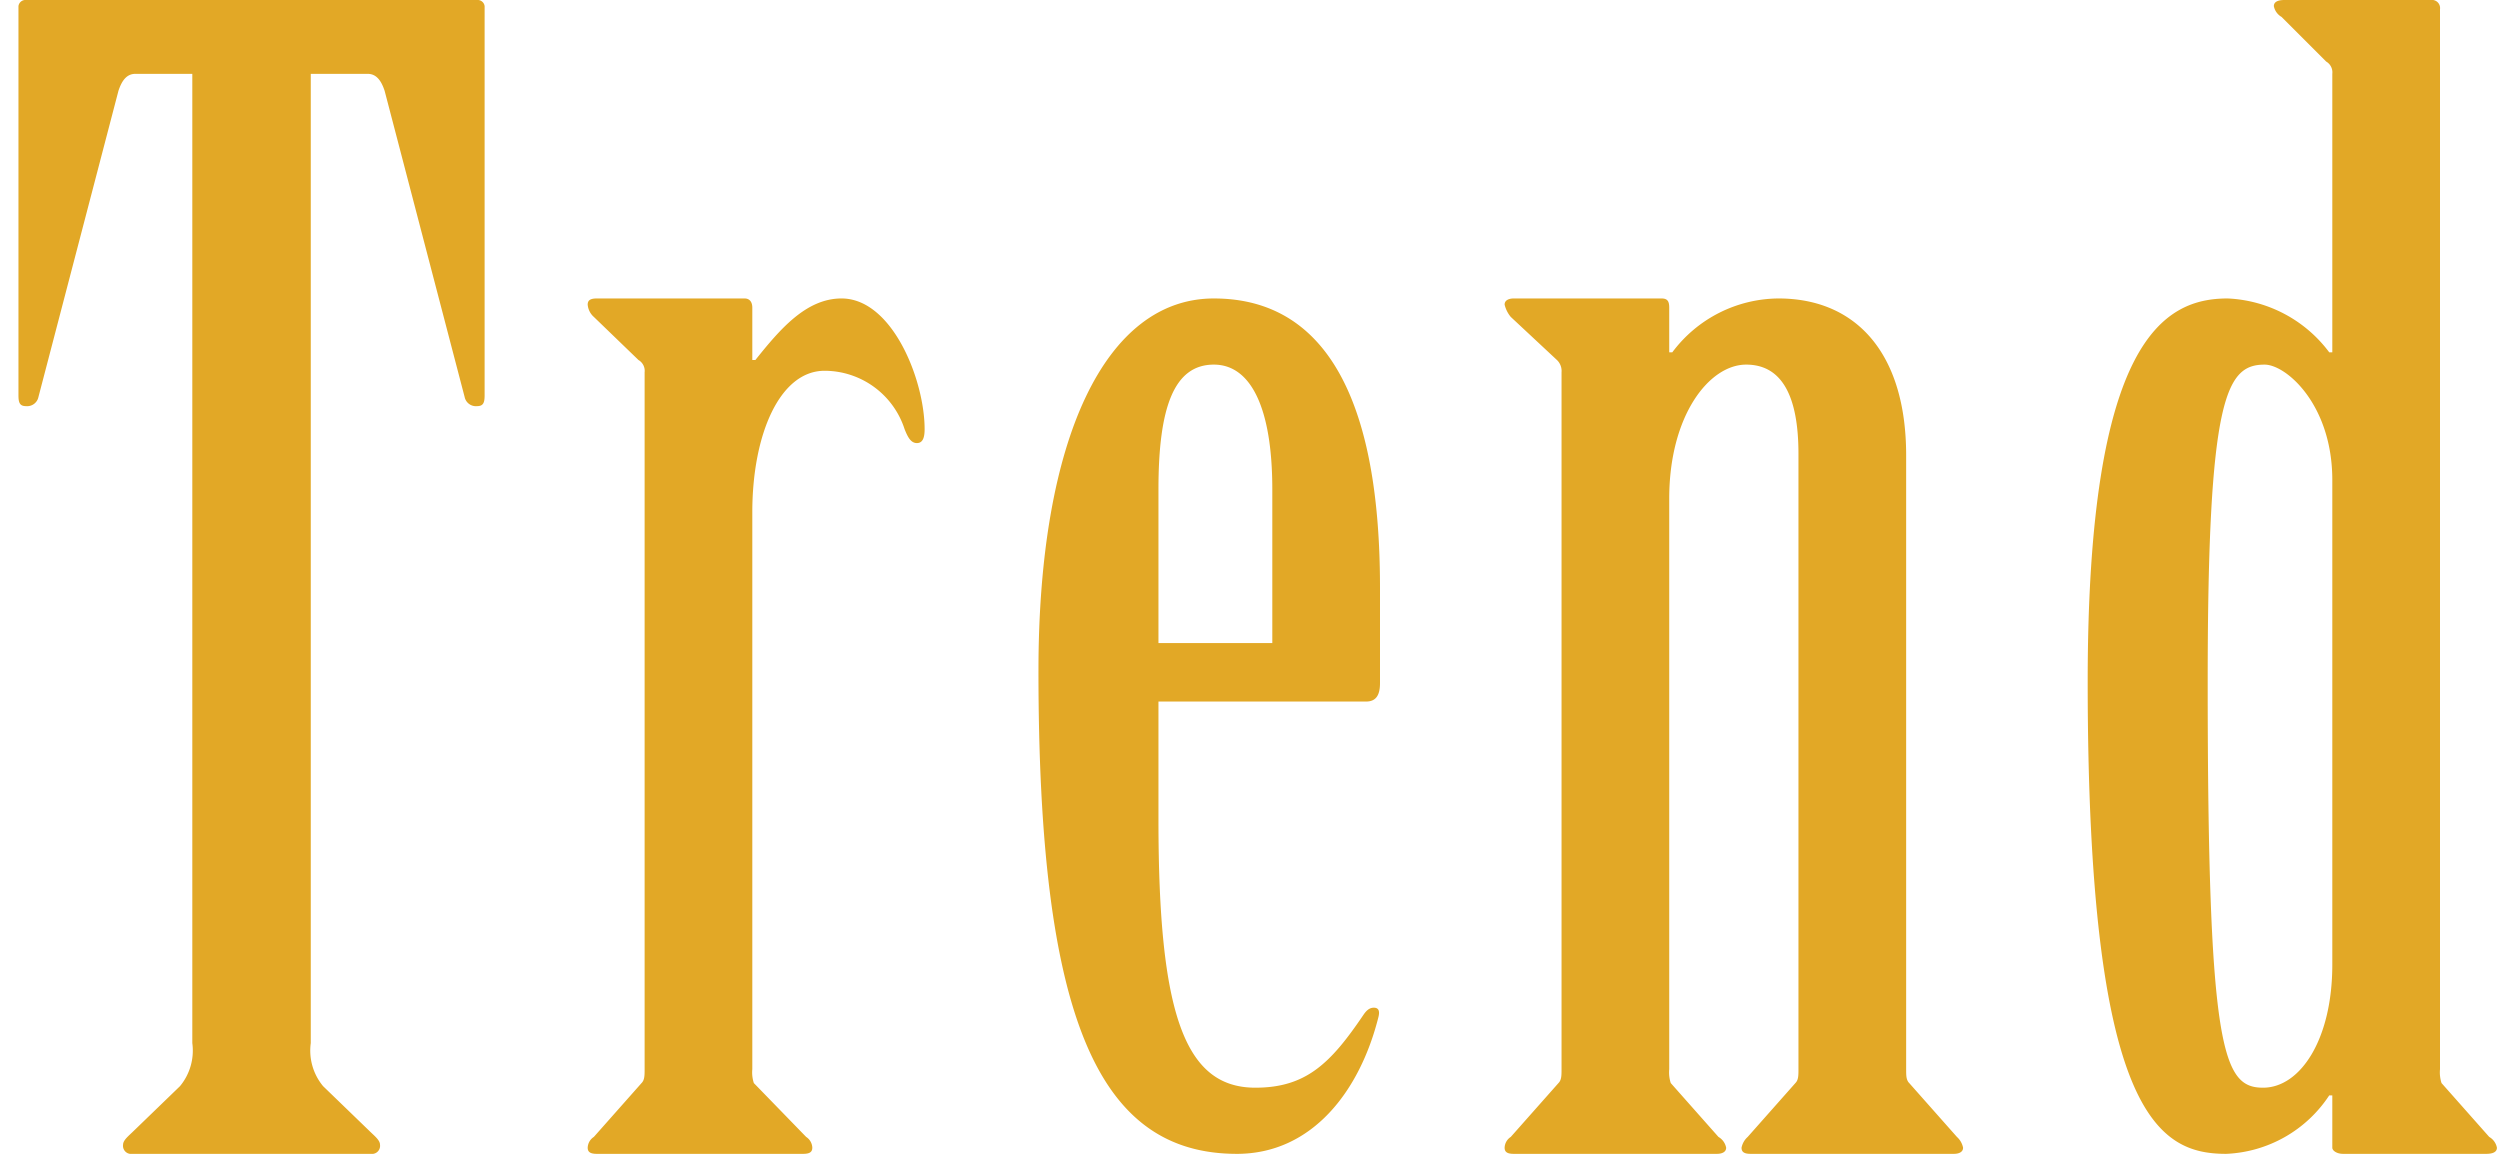 <svg xmlns="http://www.w3.org/2000/svg" xmlns:xlink="http://www.w3.org/1999/xlink" width="65" height="30" viewBox="0 0 65 30">
  <defs>
    <clipPath id="clip-path">
      <rect id="Rectangle_10872" data-name="Rectangle 10872" width="65" height="30" transform="translate(733 3739)" fill="#fff" stroke="#707070" stroke-width="1"/>
    </clipPath>
  </defs>
  <g id="story_trend" transform="translate(-733 -3739)" clip-path="url(#clip-path)">
    <path id="Path_33833" data-name="Path 33833" d="M5-2.88a1.449,1.449,0,0,1-.32,1.12L3.48-.6c-.12.12-.28.24-.28.36A.211.211,0,0,0,3.44,0h6.2a.211.211,0,0,0,.24-.24c0-.12-.16-.24-.28-.36L8.4-1.76a1.449,1.449,0,0,1-.32-1.12v-25.2H9.56c.24,0,.36.2.44.44l2.08,7.96a.3.3,0,0,0,.32.24c.16,0,.2-.08.2-.28V-29.84a.183.183,0,0,0-.2-.16H.68a.183.183,0,0,0-.2.16v10.12c0,.2.04.28.2.28A.3.3,0,0,0,1-19.68l2.08-7.96c.08-.24.2-.44.44-.44H5Zm14.56-13.8c0-2.04.72-3.68,1.88-3.68a2.191,2.191,0,0,1,2.08,1.52c.08.2.16.36.32.36s.2-.16.2-.36c0-1.28-.84-3.4-2.16-3.4-.92,0-1.6.8-2.24,1.6h-.08V-22c0-.16-.08-.24-.2-.24H15.52c-.16,0-.24.04-.24.16a.478.478,0,0,0,.16.32l1.16,1.12a.325.325,0,0,1,.16.32V-2.2c0,.16,0,.28-.08.36L15.44-.44a.347.347,0,0,0-.16.28c0,.12.08.16.24.16h5.36c.16,0,.24-.04.24-.16a.347.347,0,0,0-.16-.28L19.6-1.84a.888.888,0,0,1-.04-.36Zm10.56,4.92h5.4c.28,0,.36-.2.36-.48v-2.48c0-5.84-2-7.52-4.32-7.52-2.8,0-4.56,3.6-4.56,9.68C27-3.6,28.52,0,32.16,0c1.96,0,3.2-1.64,3.68-3.56q.06-.24-.12-.24c-.12,0-.2.08-.28.2-.84,1.24-1.48,1.88-2.8,1.88-1.84,0-2.52-1.92-2.52-6.96Zm0-1.52v-4c0-2.12.4-3.24,1.44-3.24.96,0,1.52,1.12,1.52,3.24v4ZM43.4-22c0-.16-.04-.24-.2-.24H39.36c-.12,0-.24.04-.24.16a.788.788,0,0,0,.16.32l1.2,1.12a.394.394,0,0,1,.12.32V-2.2c0,.16,0,.28-.08.36L39.28-.44a.347.347,0,0,0-.16.28c0,.12.08.16.24.16h5.28c.12,0,.24-.04.24-.16a.414.414,0,0,0-.2-.28l-1.24-1.4a.888.888,0,0,1-.04-.36V-17.04c0-2.16,1.04-3.48,2-3.48.92,0,1.36.8,1.36,2.32v16c0,.16,0,.28-.08.36L45.44-.44a.508.508,0,0,0-.16.28c0,.12.08.16.24.16H50.8c.12,0,.24-.04.24-.16a.508.508,0,0,0-.16-.28l-1.24-1.4c-.08-.08-.08-.2-.08-.36V-18.16c0-2.68-1.32-4.08-3.32-4.08a3.473,3.473,0,0,0-2.76,1.4H43.4Zm17.24,1.16h-.08a3.488,3.488,0,0,0-2.64-1.4c-1.64,0-3.64,1.04-3.64,9.96C54.28-1,56.12,0,57.88,0a3.373,3.373,0,0,0,2.68-1.52h.08V-.16c0,.08.12.16.28.16h3.72c.16,0,.28-.04.28-.16a.414.414,0,0,0-.2-.28l-1.24-1.4a.888.888,0,0,1-.04-.36V-29.76A.212.212,0,0,0,63.2-30H59.4c-.16,0-.28.04-.28.16a.414.414,0,0,0,.2.28l1.16,1.16a.325.325,0,0,1,.16.32Zm0,15.92c0,1.96-.84,3.2-1.8,3.2-1.04,0-1.44-.92-1.44-10.56,0-7.4.48-8.24,1.48-8.24.56,0,1.76,1.04,1.76,3Z" transform="translate(733 3769)" fill="#e2a826"/>
  </g>
</svg>
